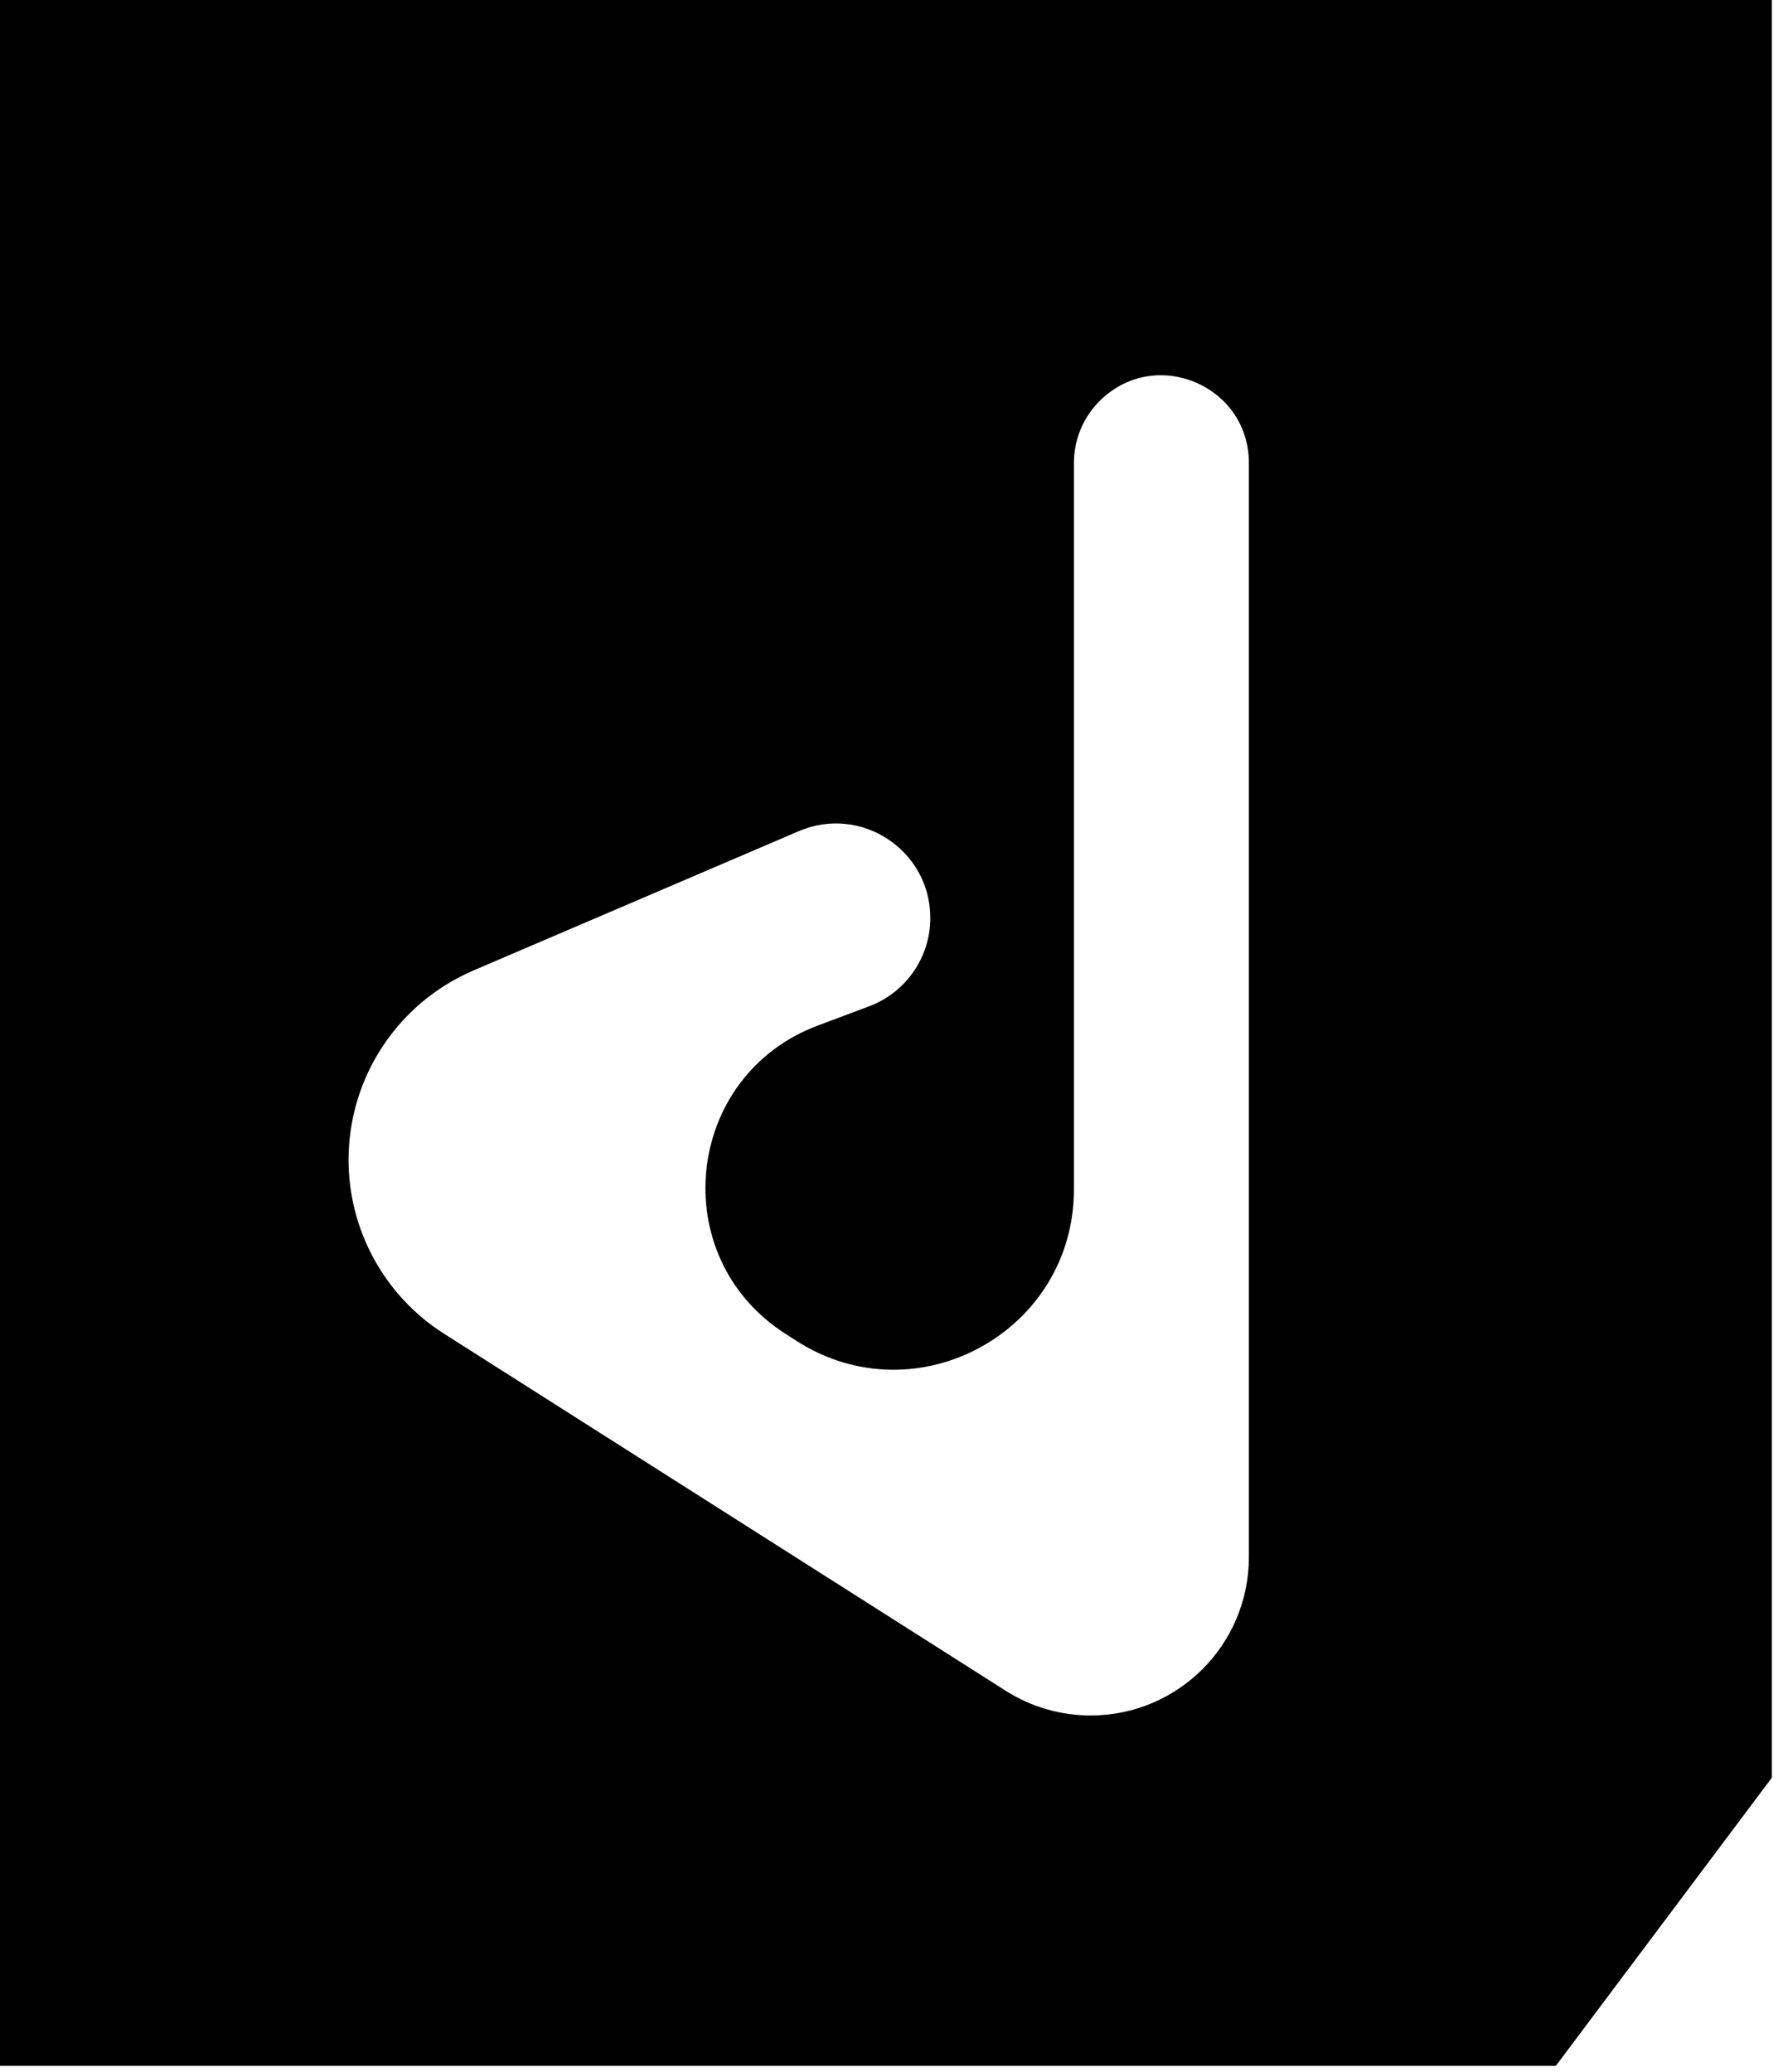 <svg width="148" height="172" viewBox="0 0 148 172" fill="none" xmlns="http://www.w3.org/2000/svg">
<path fill-rule="evenodd" clip-rule="evenodd" d="M0 0H147.077V147.546L129.142 171.468H0V0ZM66.302 68.987L39.305 80.546C33.014 83.24 28.934 89.425 28.934 96.268C28.934 102.119 31.925 107.563 36.862 110.702L83.481 140.335C85.588 141.674 88.032 142.385 90.528 142.385C97.783 142.385 103.664 136.504 103.664 129.249V38.422C103.664 32.045 96.033 28.765 91.406 33.153C89.96 34.524 89.142 36.429 89.142 38.422V98.718C89.142 110.54 76.067 117.683 66.118 111.296L65.168 110.686C55.208 104.291 56.806 89.274 67.889 85.118L72.137 83.526C75.195 82.379 77.221 79.456 77.221 76.189C77.221 70.565 71.472 66.773 66.302 68.987Z" fill="black"/>
</svg>
